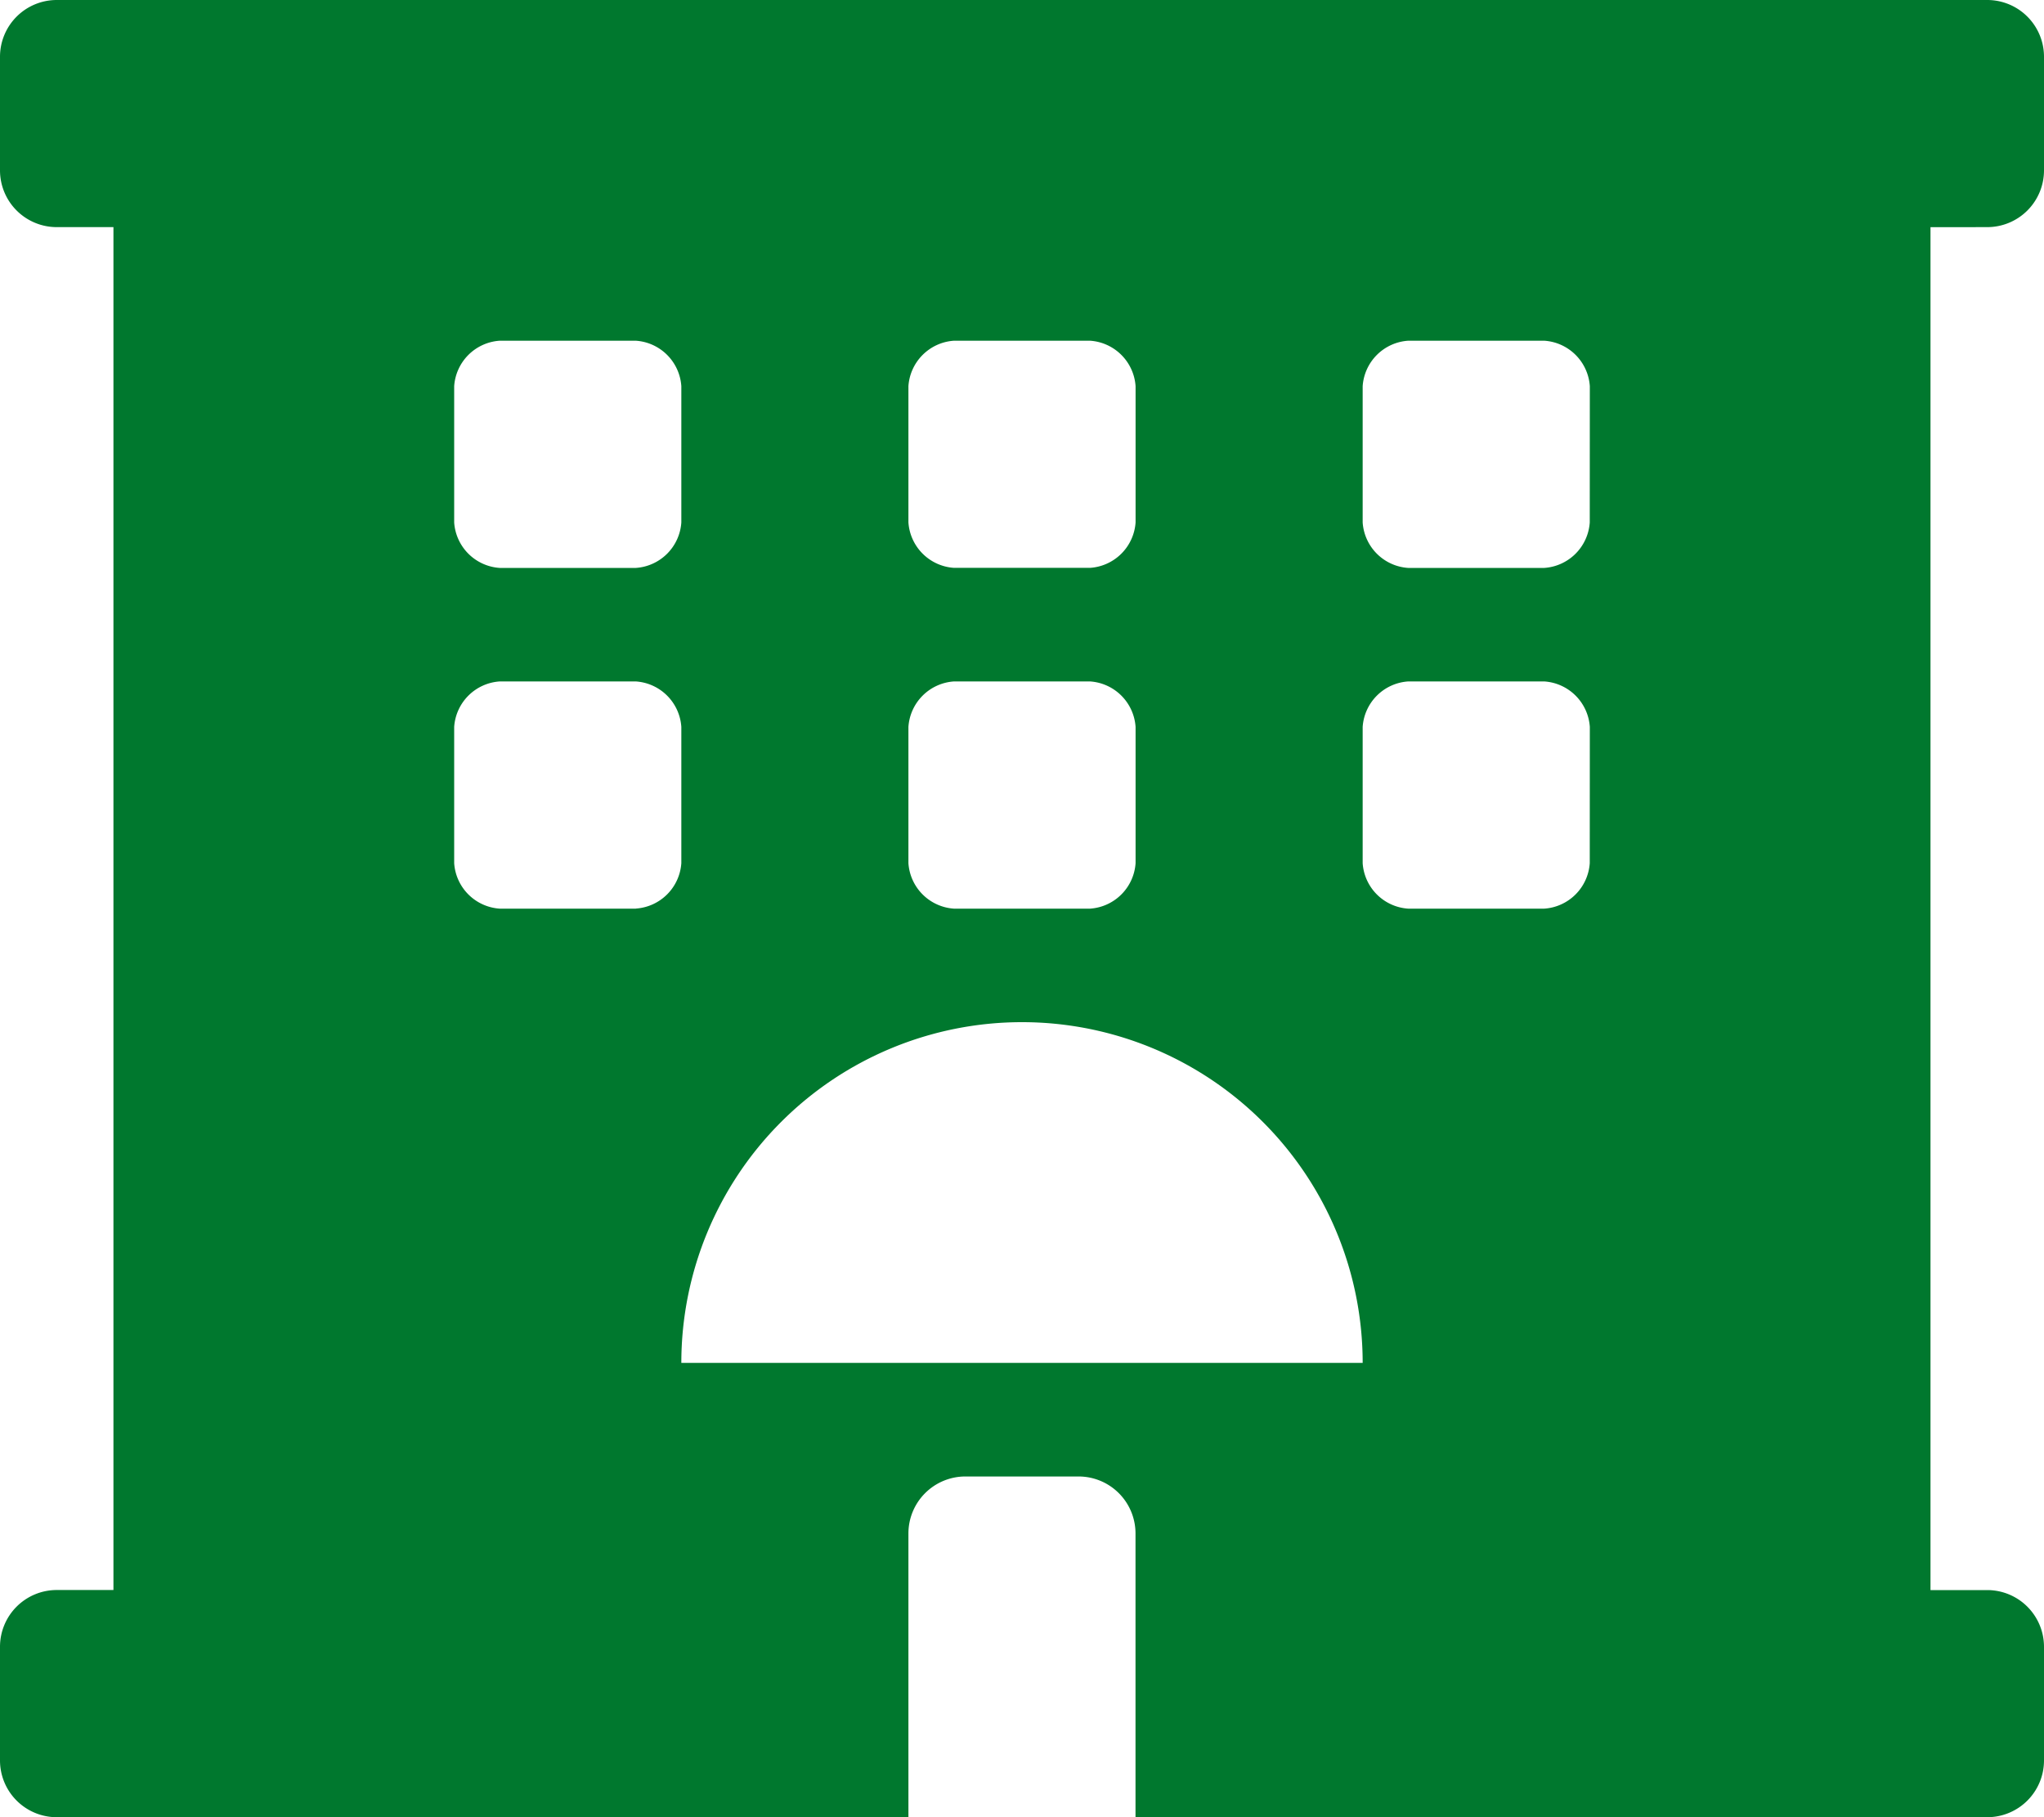 <svg xmlns="http://www.w3.org/2000/svg" width="30" height="26.667" viewBox="0 0 30 26.667">
  <path id="Icon_awesome-hotel" data-name="Icon awesome-hotel" d="M29.167,3.333A.833.833,0,0,0,30,2.5V.833A.833.833,0,0,0,29.167,0H.833A.833.833,0,0,0,0,.833V2.5a.833.833,0,0,0,.833.833h.832v20H.833A.833.833,0,0,0,0,24.167v1.667a.833.833,0,0,0,.833.833h12.5V22.5a.836.836,0,0,1,.833-.833h1.667a.836.836,0,0,1,.833.833v4.167h12.5A.833.833,0,0,0,30,25.833V24.167a.833.833,0,0,0-.833-.833h-.833v-20ZM13.333,5.667A.717.717,0,0,1,14,5h2a.717.717,0,0,1,.667.667v2A.717.717,0,0,1,16,8.333H14a.717.717,0,0,1-.667-.667Zm0,5A.717.717,0,0,1,14,10h2a.717.717,0,0,1,.667.667v2a.717.717,0,0,1-.667.667H14a.717.717,0,0,1-.667-.667Zm-6.667-5A.717.717,0,0,1,7.333,5h2A.717.717,0,0,1,10,5.667v2a.717.717,0,0,1-.667.667h-2a.717.717,0,0,1-.667-.667Zm2.667,7.667h-2a.717.717,0,0,1-.667-.667v-2A.717.717,0,0,1,7.333,10h2a.717.717,0,0,1,.667.667v2A.717.717,0,0,1,9.333,13.333ZM10,20a5,5,0,0,1,10,0Zm13.333-7.333a.717.717,0,0,1-.667.667h-2A.717.717,0,0,1,20,12.667v-2A.717.717,0,0,1,20.667,10h2a.717.717,0,0,1,.667.667Zm0-5a.717.717,0,0,1-.667.667h-2A.717.717,0,0,1,20,7.667v-2A.717.717,0,0,1,20.667,5h2a.717.717,0,0,1,.667.667Z" fill="#00782e"/>
</svg>
